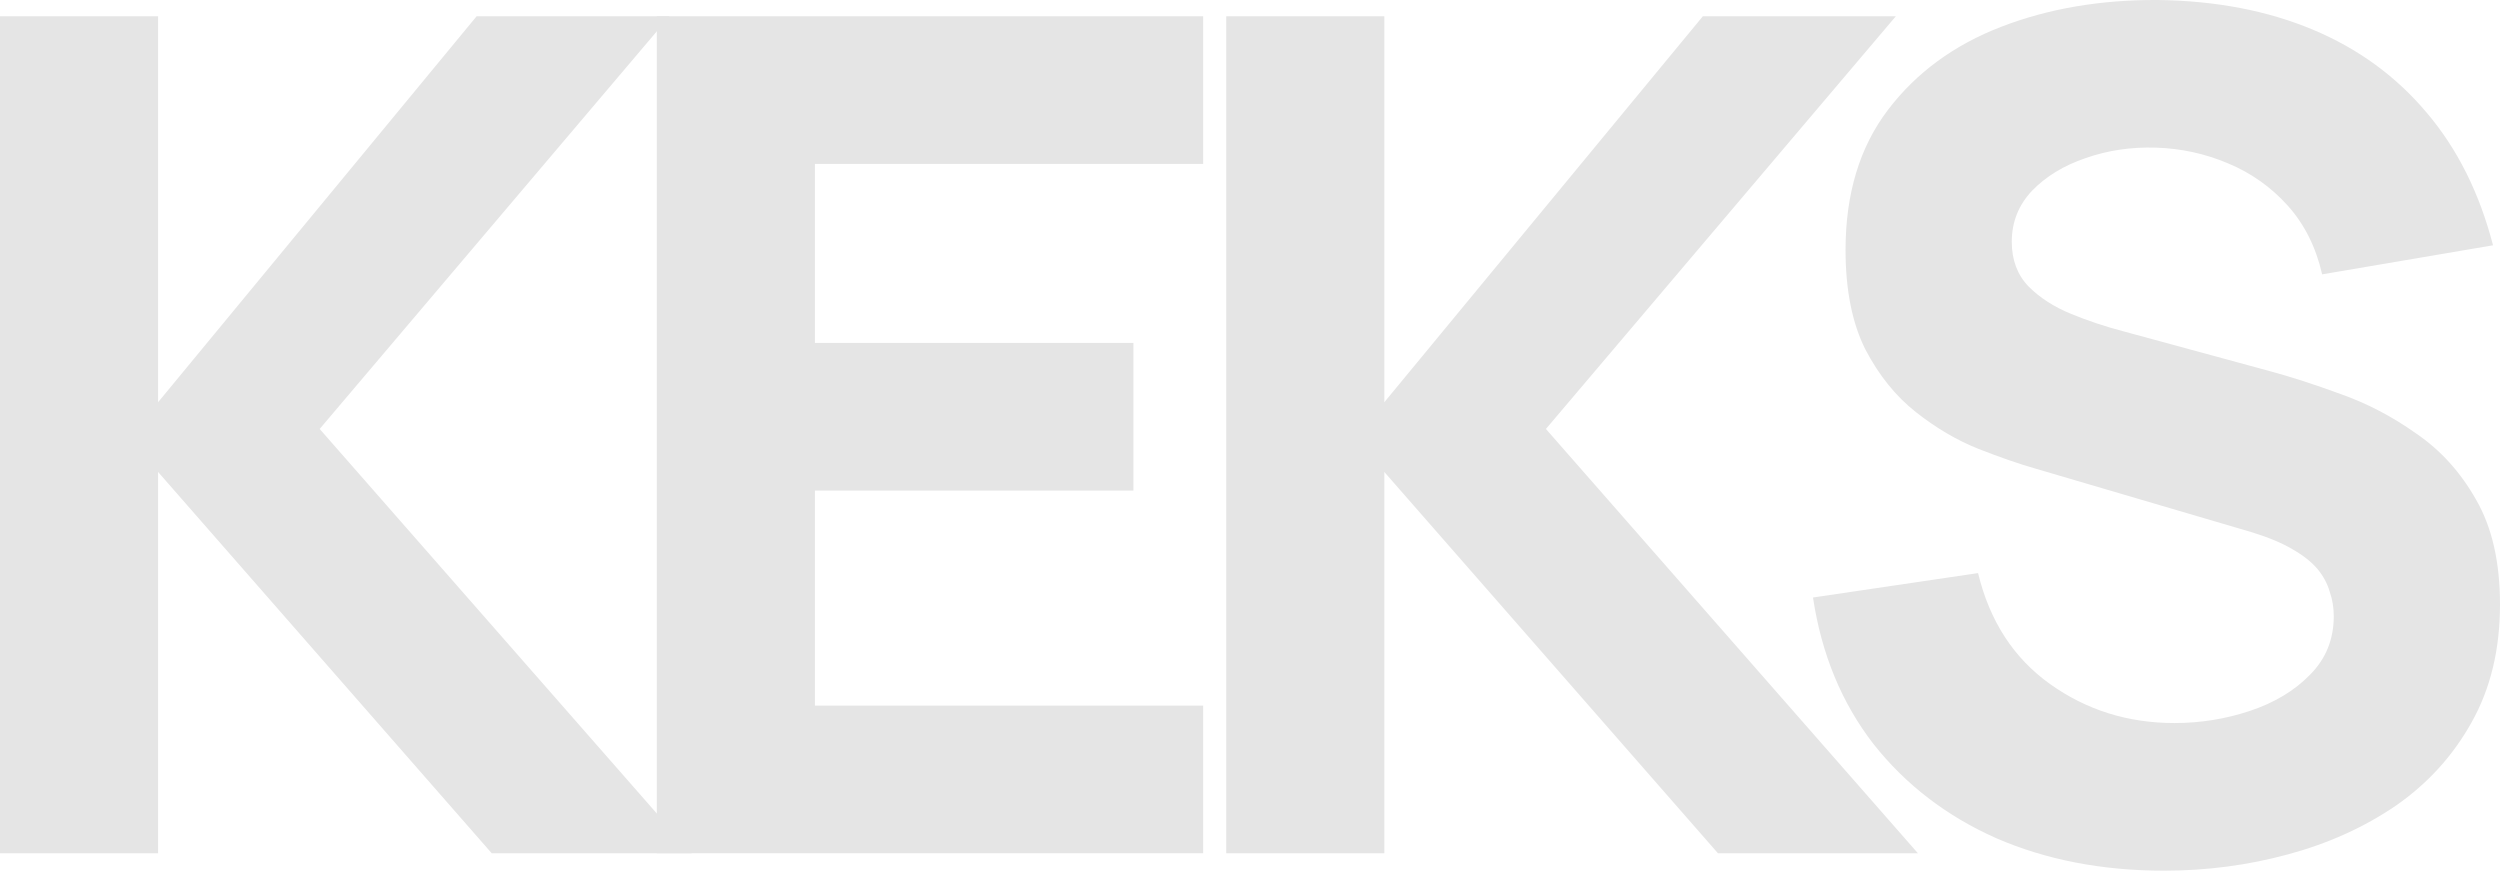 <?xml version="1.0" encoding="UTF-8"?> <svg xmlns="http://www.w3.org/2000/svg" width="720" height="251" viewBox="0 0 720 251" fill="none"><path d="M0 245.734V4.69H45.531V115.838L137.261 4.69H192.835L92.065 123.538L199.196 245.734H141.613L45.531 135.925V245.734H0Z" fill="#E5E5E5"></path><path d="M189.165 245.734V4.69H346.513V47.208H234.696V98.764H326.426V141.282H234.696V203.217H346.513V245.734H189.165Z" fill="#E5E5E5"></path><path d="M353.157 245.734V4.69H398.687V115.838L490.417 4.69H545.991L445.222 123.538L552.352 245.734H494.77L398.687 135.925V245.734H353.157Z" fill="#E5E5E5"></path><path d="M623.248 250.756C605.393 250.756 589.267 247.631 574.872 241.382C560.588 235.021 548.814 225.982 539.552 214.264C530.401 202.435 524.598 188.375 522.143 172.082L569.683 165.051C573.03 178.889 579.949 189.546 590.439 197.023C600.929 204.5 612.869 208.238 626.261 208.238C633.738 208.238 640.991 207.067 648.022 204.723C655.052 202.38 660.799 198.92 665.263 194.345C669.838 189.77 672.126 184.134 672.126 177.438C672.126 174.983 671.735 172.64 670.954 170.408C670.285 168.064 669.113 165.888 667.439 163.88C665.765 161.871 663.366 159.974 660.241 158.188C657.228 156.403 653.378 154.785 648.691 153.334L586.087 134.921C581.4 133.582 575.932 131.685 569.683 129.23C563.545 126.775 557.575 123.259 551.772 118.684C545.969 114.109 541.114 108.083 537.209 100.606C533.414 93.017 531.517 83.476 531.517 71.982C531.517 55.801 535.591 42.353 543.737 31.64C551.883 20.927 562.764 12.948 576.378 7.703C589.993 2.459 605.058 -0.108 621.574 0.003C638.201 0.227 653.043 3.072 666.1 8.54C679.156 14.009 690.093 21.988 698.909 32.477C707.725 42.856 714.085 55.577 717.991 70.643L668.778 79.012C666.993 71.201 663.701 64.617 658.902 59.26C654.104 53.904 648.356 49.83 641.661 47.041C635.077 44.251 628.158 42.744 620.904 42.521C613.762 42.298 607.011 43.302 600.65 45.534C594.401 47.654 589.267 50.779 585.25 54.908C581.344 59.037 579.391 63.947 579.391 69.638C579.391 74.883 581.009 79.18 584.246 82.527C587.482 85.764 591.555 88.386 596.465 90.395C601.375 92.403 606.397 94.077 611.53 95.417L653.378 106.799C659.628 108.473 666.546 110.705 674.135 113.495C681.723 116.173 688.977 119.967 695.896 124.877C702.926 129.676 708.673 136.037 713.137 143.96C717.712 151.883 720 161.927 720 174.091C720 187.035 717.266 198.362 711.798 208.071C706.441 217.668 699.188 225.647 690.037 232.008C680.886 238.257 670.508 242.944 658.902 246.069C647.408 249.193 635.523 250.756 623.248 250.756Z" fill="#E5E5E5"></path></svg> 